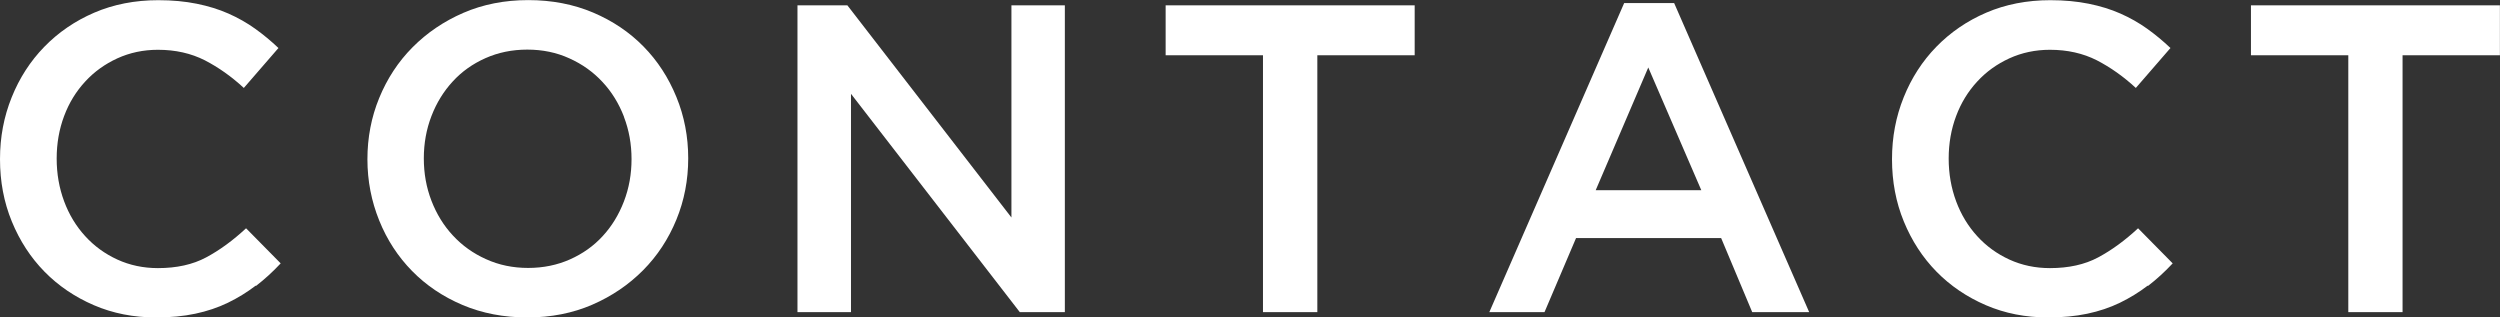 <?xml version="1.0" encoding="UTF-8"?><svg id="_レイヤー_2" xmlns="http://www.w3.org/2000/svg" viewBox="0 0 268.63 34.1"><rect x="0" y="0" width="268.63" height="34.1" fill="#333333" stroke="none"/><defs><style>.cls-1{fill:#fff;stroke-width:0px;}</style></defs><g id="_レイヤー_1-2"><path class="cls-1" d="M27.48,30.69c-.93.71-1.92,1.32-2.99,1.84-1.07.52-2.24.91-3.51,1.18s-2.68.4-4.21.4c-2.42,0-4.65-.44-6.69-1.32-2.04-.88-3.81-2.08-5.3-3.6-1.49-1.52-2.66-3.32-3.51-5.39-.85-2.07-1.27-4.3-1.27-6.69s.42-4.57,1.25-6.64,2-3.89,3.51-5.44c1.51-1.55,3.3-2.78,5.37-3.67,2.07-.89,4.37-1.34,6.88-1.34,1.51,0,2.88.13,4.12.38,1.24.25,2.38.6,3.42,1.06,1.04.46,1.99,1,2.87,1.63.88.63,1.71,1.32,2.5,2.07l-3.72,4.29c-1.32-1.22-2.72-2.21-4.19-2.97-1.48-.75-3.16-1.13-5.04-1.13-1.57,0-3.02.31-4.36.92-1.33.61-2.49,1.44-3.46,2.5-.97,1.05-1.73,2.28-2.26,3.7-.53,1.41-.8,2.94-.8,4.57s.27,3.16.8,4.59c.53,1.43,1.29,2.68,2.26,3.74.97,1.07,2.13,1.91,3.46,2.52,1.33.61,2.79.92,4.36.92,2.01,0,3.74-.38,5.18-1.15,1.44-.77,2.87-1.81,4.29-3.13l3.72,3.77c-.85.91-1.74,1.72-2.66,2.43Z"/><path class="cls-1" d="M72.68,23.6c-.85,2.07-2.04,3.89-3.58,5.44-1.54,1.55-3.36,2.79-5.46,3.7-2.1.91-4.43,1.37-6.97,1.37s-4.87-.45-6.97-1.34c-2.1-.89-3.91-2.11-5.42-3.65-1.51-1.54-2.69-3.34-3.53-5.42s-1.27-4.27-1.27-6.59.42-4.52,1.27-6.59c.85-2.07,2.04-3.89,3.58-5.44,1.54-1.55,3.36-2.79,5.46-3.7,2.1-.91,4.43-1.37,6.97-1.37s4.87.45,6.97,1.34c2.1.89,3.91,2.11,5.42,3.65,1.51,1.54,2.68,3.34,3.53,5.42.85,2.07,1.27,4.27,1.27,6.59s-.42,4.52-1.27,6.59ZM67.05,12.55c-.55-1.43-1.32-2.68-2.31-3.74-.99-1.07-2.18-1.92-3.56-2.54-1.38-.63-2.89-.94-4.52-.94s-3.13.31-4.5.92c-1.37.61-2.54,1.44-3.51,2.5-.97,1.05-1.74,2.29-2.29,3.72-.55,1.43-.82,2.94-.82,4.55s.27,3.12.82,4.55c.55,1.43,1.32,2.68,2.31,3.74.99,1.07,2.17,1.92,3.56,2.54,1.38.63,2.89.94,4.52.94s3.13-.31,4.5-.92c1.37-.61,2.54-1.44,3.51-2.5.97-1.05,1.73-2.29,2.28-3.72.55-1.43.82-2.94.82-4.55s-.27-3.12-.82-4.55Z"/><path class="cls-1" d="M108.67.57h5.75v32.97h-4.84l-18.14-23.46v23.46h-5.75V.57h5.36l17.63,22.8V.57Z"/><path class="cls-1" d="M141.55,33.54h-5.84V5.94h-10.46V.57h26.76v5.37h-10.46v27.6Z"/><path class="cls-1" d="M194.4,33.54h-6.12l-3.34-7.96h-15.59l-3.39,7.96h-5.93L174.52.33h5.37l14.51,33.21ZM177.11,7.25l-5.65,13.19h11.35l-5.7-13.19Z"/><path class="cls-1" d="M230.78,30.69c-.93.71-1.92,1.32-2.99,1.84-1.07.52-2.24.91-3.51,1.18s-2.68.4-4.21.4c-2.42,0-4.65-.44-6.69-1.32-2.04-.88-3.81-2.08-5.3-3.6-1.49-1.52-2.66-3.32-3.51-5.39-.85-2.07-1.27-4.3-1.27-6.69s.42-4.57,1.25-6.64,2-3.89,3.51-5.44c1.51-1.55,3.3-2.78,5.37-3.67,2.07-.89,4.37-1.34,6.88-1.34,1.51,0,2.88.13,4.12.38,1.24.25,2.38.6,3.42,1.06,1.04.46,1.99,1,2.87,1.63.88.63,1.71,1.32,2.5,2.07l-3.72,4.29c-1.32-1.22-2.72-2.21-4.19-2.97-1.48-.75-3.16-1.13-5.04-1.13-1.57,0-3.02.31-4.36.92-1.33.61-2.49,1.44-3.46,2.5-.97,1.05-1.73,2.28-2.26,3.7-.53,1.41-.8,2.94-.8,4.57s.27,3.16.8,4.59c.53,1.43,1.29,2.68,2.26,3.74.97,1.07,2.13,1.91,3.46,2.52,1.33.61,2.79.92,4.36.92,2.01,0,3.74-.38,5.18-1.15,1.44-.77,2.87-1.81,4.29-3.13l3.72,3.77c-.85.91-1.74,1.72-2.66,2.43Z"/><path class="cls-1" d="M258.17,33.54h-5.84V5.94h-10.46V.57h26.75v5.37h-10.46v27.6Z"/></g></svg>